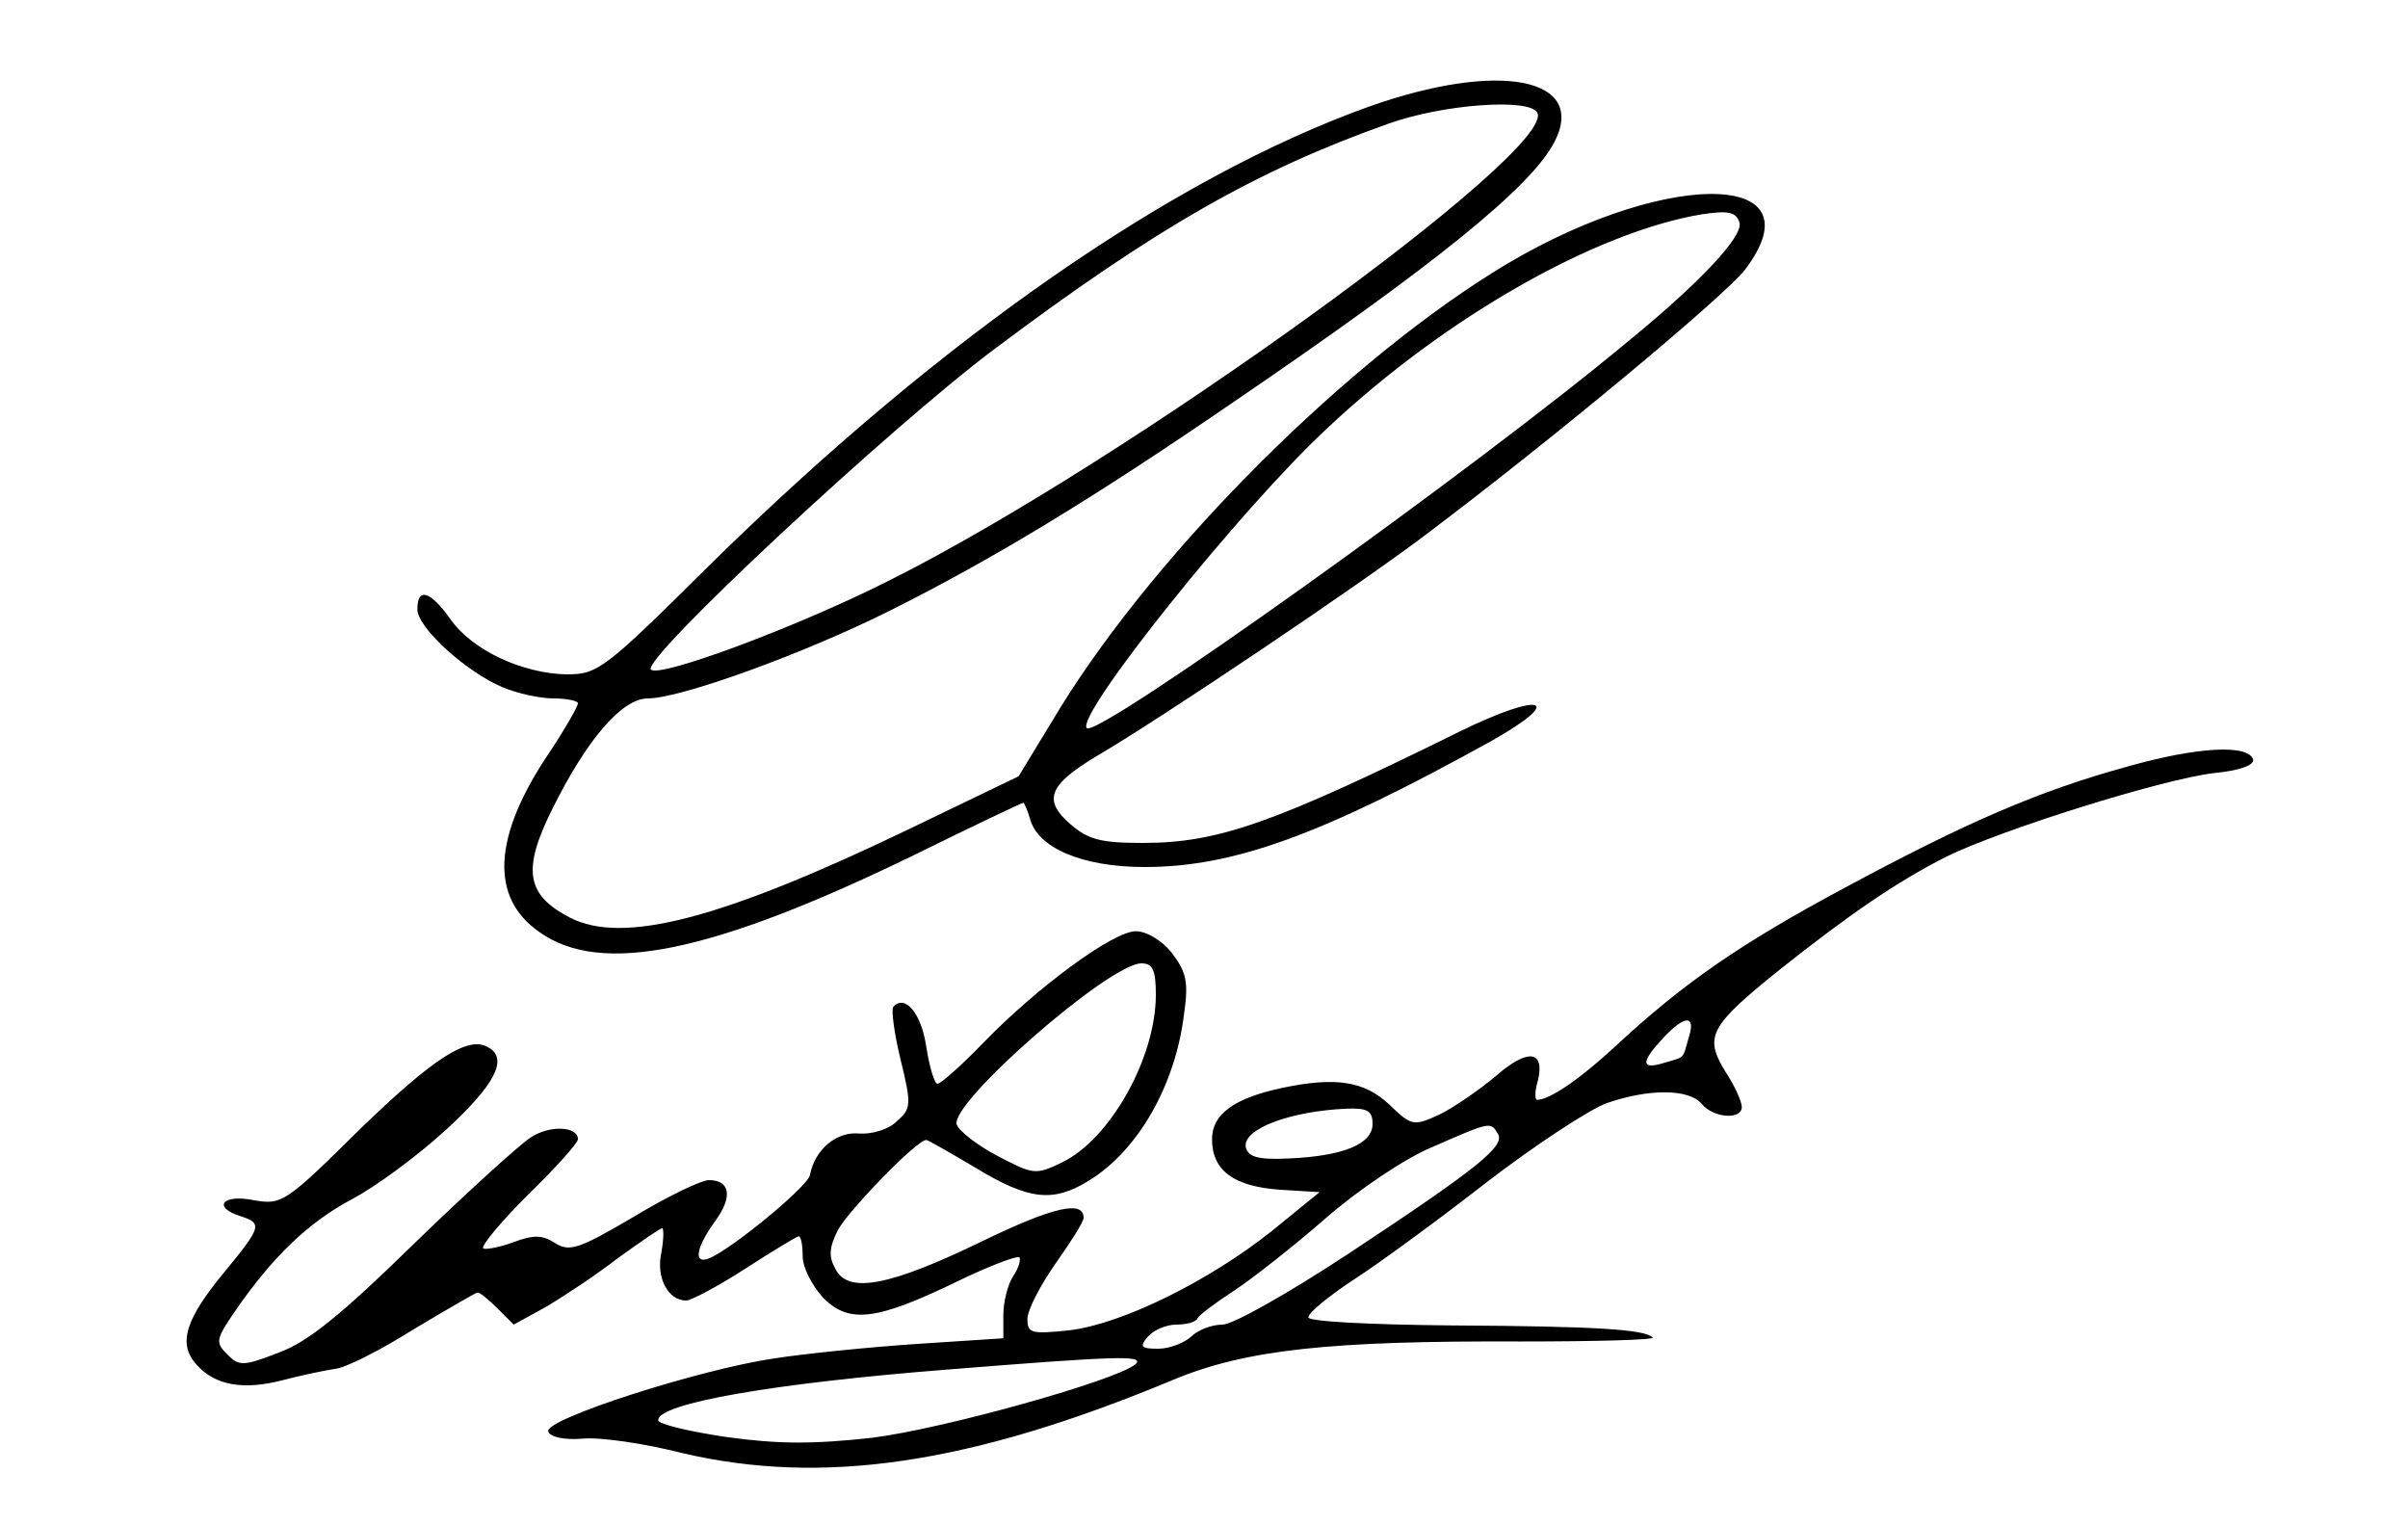 <?xml version="1.0" standalone="no"?>
<!DOCTYPE svg PUBLIC "-//W3C//DTD SVG 20010904//EN"
 "http://www.w3.org/TR/2001/REC-SVG-20010904/DTD/svg10.dtd">
<svg version="1.0" xmlns="http://www.w3.org/2000/svg"
 width="300pt" height="190pt" viewBox="0 0 300 190"
 preserveAspectRatio="xMidYMid meet">
<g transform="translate(0,190) scale(0.1,-0.1)"
fill="#000000" stroke="none">
<path d="M1705 1767 c-245 -88 -533 -288 -819 -569 -133 -132 -141 -138 -180
-138 -55 1 -118 30 -145 69 -25 35 -41 40 -41 12 0 -23 61 -78 106 -97 19 -8
47 -14 64 -14 16 0 30 -3 30 -6 0 -4 -16 -32 -36 -62 -70 -104 -74 -180 -12
-223 77 -55 216 -26 467 96 73 36 134 65 136 65 1 0 5 -9 8 -19 9 -37 65 -61
143 -61 111 0 221 40 432 157 94 53 63 62 -39 12 -231 -114 -301 -139 -395
-139 -52 0 -68 4 -90 23 -35 30 -28 49 32 85 82 48 327 213 409 275 166 125
373 298 399 331 97 128 -110 125 -315 -4 -199 -125 -433 -364 -548 -558 l-42
-69 -137 -66 c-233 -112 -356 -144 -422 -110 -54 28 -60 59 -22 135 43 87 87
138 119 138 41 0 195 56 301 109 128 64 252 139 427 259 254 173 371 268 401
324 43 81 -68 103 -231 45z m210 -7 c28 -45 -512 -436 -809 -584 -113 -57
-285 -121 -295 -110 -13 12 299 303 429 400 200 150 326 222 490 280 67 24
174 32 185 14z m252 -137 c6 -16 -48 -74 -136 -146 -194 -162 -664 -497 -677
-484 -15 15 192 274 300 374 147 138 334 244 466 266 33 5 43 3 47 -10z"/>
<path d="M2650 945 c-109 -30 -198 -68 -352 -151 -131 -70 -202 -120 -283
-195 -45 -42 -84 -69 -100 -69 -3 0 -3 11 1 24 9 38 -13 40 -52 6 -20 -17 -52
-39 -70 -48 -33 -15 -35 -15 -63 12 -31 29 -66 35 -133 21 -61 -13 -88 -33
-88 -64 0 -39 27 -59 85 -63 l49 -3 -59 -48 c-79 -63 -187 -116 -252 -124 -48
-5 -53 -4 -53 14 0 11 16 42 35 69 19 27 35 52 35 57 0 22 -37 14 -124 -28
-117 -57 -169 -67 -185 -36 -9 16 -8 27 3 49 13 24 98 112 110 112 2 0 30 -16
62 -35 66 -40 96 -43 140 -16 61 37 108 118 119 207 6 41 3 53 -15 77 -12 15
-31 27 -45 27 -28 0 -122 -69 -190 -139 -27 -28 -53 -51 -57 -51 -4 0 -10 21
-14 46 -6 41 -26 66 -41 50 -3 -3 1 -33 9 -66 14 -57 13 -61 -5 -77 -10 -10
-31 -16 -46 -15 -29 3 -56 -20 -62 -52 -4 -16 -112 -104 -131 -105 -14 -2 -8
19 13 48 22 30 19 51 -8 51 -9 0 -51 -20 -94 -46 -68 -40 -80 -44 -98 -32 -16
10 -27 10 -53 0 -17 -6 -34 -9 -36 -7 -3 3 22 33 56 67 34 33 62 64 62 69 0
16 -35 18 -59 2 -14 -9 -80 -69 -146 -133 -90 -88 -132 -122 -168 -135 -44
-17 -49 -17 -64 -2 -15 15 -14 19 10 54 47 68 91 110 145 139 29 15 82 54 118
87 61 56 77 88 53 102 -25 16 -69 -13 -160 -101 -94 -93 -98 -95 -133 -89 -39
8 -52 -9 -16 -20 27 -9 26 -13 -20 -69 -49 -59 -59 -90 -35 -116 23 -26 59
-32 108 -19 23 6 52 12 65 14 12 1 56 23 97 49 42 25 78 46 80 46 3 0 14 -9
25 -20 l20 -20 40 22 c22 13 63 40 90 61 28 20 52 37 55 37 2 0 2 -13 -1 -30
-7 -31 8 -60 31 -60 6 0 40 18 74 40 34 22 64 40 66 40 3 0 5 -11 5 -25 0 -14
12 -37 26 -52 32 -32 66 -28 167 21 39 19 74 32 77 30 2 -3 -1 -14 -8 -24 -7
-11 -12 -33 -12 -48 l0 -29 -107 -7 c-60 -4 -139 -12 -178 -18 -95 -14 -287
-76 -282 -91 2 -7 20 -11 43 -9 22 2 77 -6 124 -18 175 -41 359 -14 611 91 91
38 196 49 434 48 94 0 167 2 164 5 -10 10 -69 14 -251 15 -105 1 -178 5 -178
10 0 6 26 27 58 48 31 20 106 75 165 121 60 46 127 90 149 98 52 18 102 18
118 -1 15 -18 50 -20 50 -4 0 7 -9 27 -21 45 -26 43 -19 56 68 126 87 69 145
109 208 141 67 33 267 96 333 104 32 3 51 10 49 17 -6 19 -69 16 -157 -9z
m-1210 -284 c0 -79 -57 -180 -117 -209 -33 -16 -36 -15 -80 8 -25 13 -48 31
-51 39 -10 26 190 201 230 201 14 0 18 -8 18 -39z m664 -53 c-8 -28 -4 -24
-31 -32 -29 -9 -29 1 -1 31 27 29 41 29 32 1z m-394 -108 c0 -25 -36 -40 -104
-43 -39 -2 -51 2 -54 14 -4 23 56 45 126 48 26 1 32 -3 32 -19z m156 -12 c10
-15 -23 -42 -185 -149 -76 -50 -145 -89 -158 -89 -14 0 -31 -7 -39 -15 -9 -8
-27 -15 -41 -15 -21 0 -24 2 -13 15 7 8 23 15 35 15 13 0 25 3 27 8 2 4 22 19
45 34 23 15 75 56 114 90 40 35 99 75 133 89 73 32 73 32 82 17z m-451 -287
c-22 -20 -240 -81 -329 -92 -73 -8 -116 -8 -181 1 -47 7 -85 16 -85 21 0 21
144 46 360 63 212 17 246 18 235 7z"/>
</g>
</svg>

